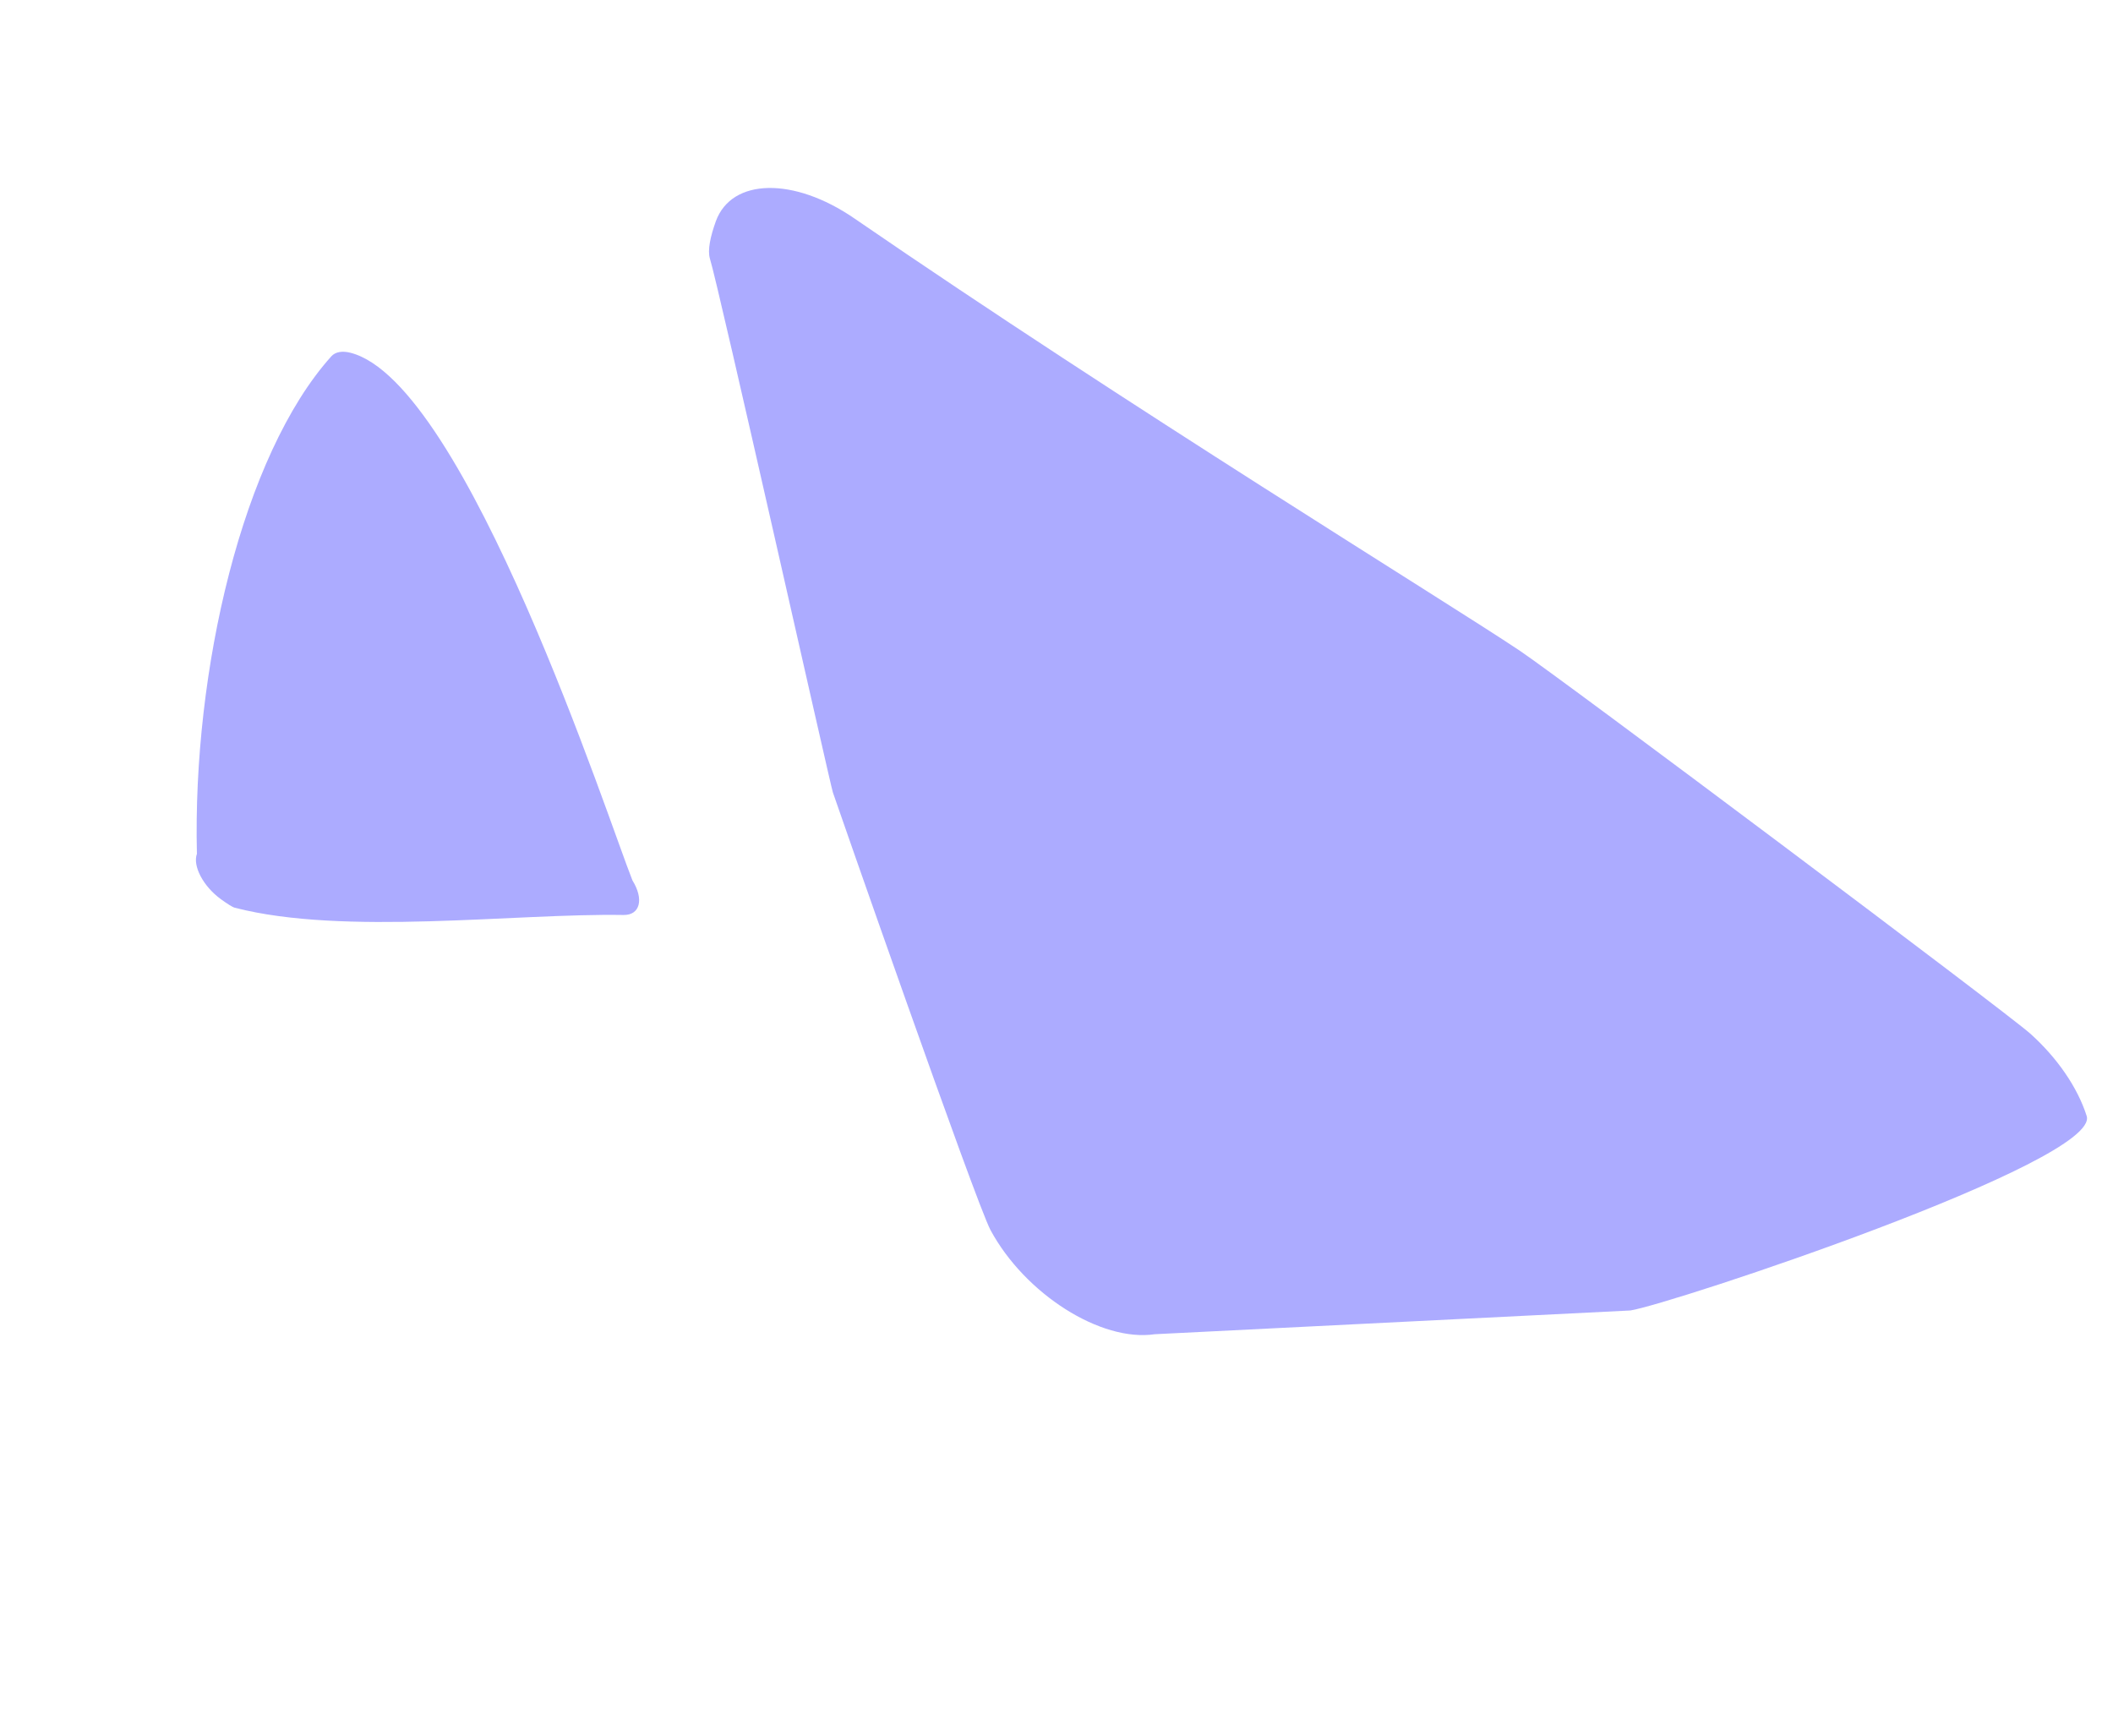 <?xml version="1.0" encoding="UTF-8"?> <svg xmlns="http://www.w3.org/2000/svg" width="140" height="115" viewBox="0 0 140 115" fill="none"><path d="M14.63 59.575C13.464 58.724 12.755 57.378 13.047 56.574C12.751 44.469 16.06 30.162 21.956 23.605C22.218 23.316 22.673 23.232 23.225 23.374C30.888 25.337 40.378 54.542 41.905 58.336C42.679 59.584 42.405 60.642 41.315 60.625C34.129 60.503 22.818 62.02 15.557 60.145C15.391 60.101 15.038 59.871 14.63 59.575Z" fill="#ACABFF"></path><path d="M47.431 14.655C48.48 11.79 52.599 11.715 56.606 14.471C74.674 26.889 95.764 39.816 100.68 43.104C103.438 44.95 132.963 67.085 134.543 68.507C136.321 70.111 137.656 72.061 138.256 73.941C139.218 76.959 110.604 86.443 108.018 86.83L76.51 88.403C72.945 88.933 67.911 85.738 65.628 81.502C64.65 79.685 55.249 52.718 55.183 52.503C54.989 51.903 47.611 18.95 47.038 17.142C46.866 16.581 47.07 15.66 47.431 14.655Z" fill="#ACABFF"></path></svg> 